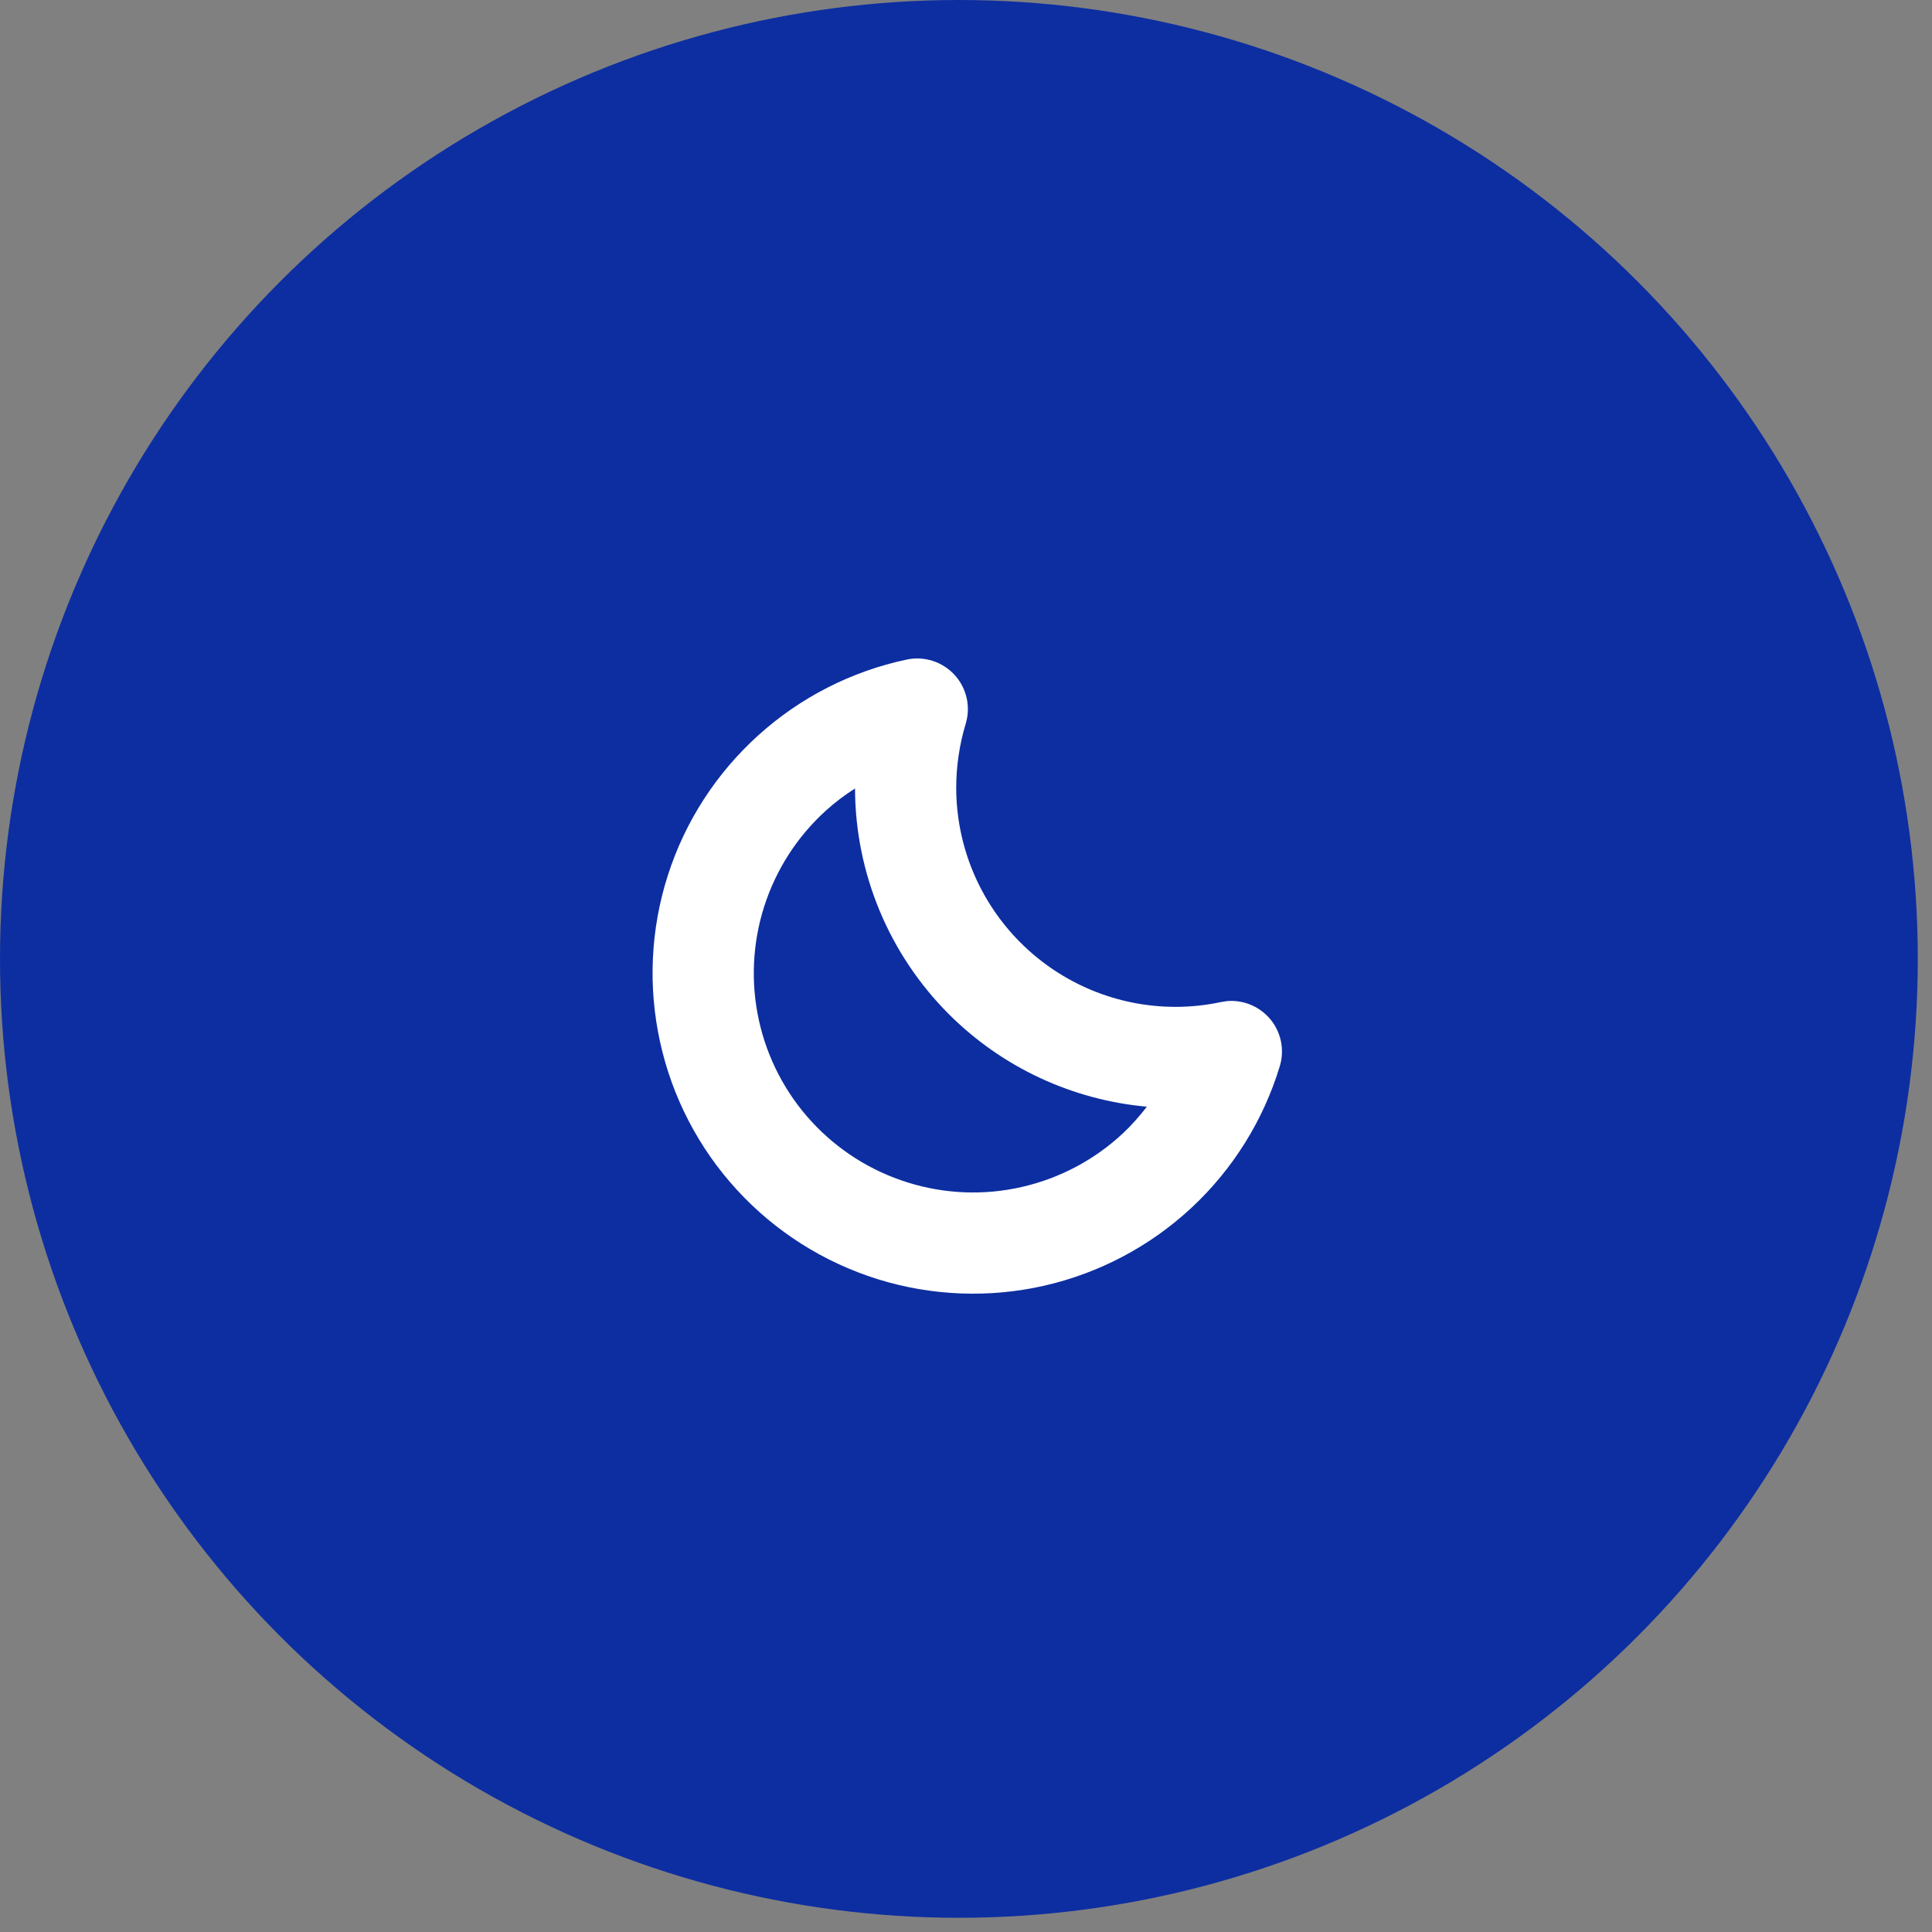 <svg width="34" height="34" viewBox="0 0 34 34" fill="none" xmlns="http://www.w3.org/2000/svg">
<rect x="0" y="0" width="34" height="34" fill="#808080" stroke="none"/>
<circle cx="16.875" cy="16.875" r="16.875" fill="#0D2EA1"/>
<path d="M15.958 11.607C16.266 11.542 16.585 11.645 16.798 11.876C17.011 12.108 17.086 12.435 16.995 12.736C16.885 13.101 16.828 13.48 16.828 13.861C16.828 14.884 17.235 15.865 17.959 16.588C18.682 17.312 19.664 17.719 20.688 17.719C20.955 17.719 21.222 17.691 21.484 17.635L21.599 17.617C21.87 17.596 22.139 17.7 22.326 17.903C22.539 18.135 22.614 18.462 22.522 18.764C22.233 19.716 21.698 20.575 20.97 21.253C20.242 21.931 19.347 22.405 18.377 22.626C17.407 22.847 16.395 22.807 15.445 22.511C14.495 22.214 13.64 21.672 12.968 20.939C12.295 20.206 11.829 19.308 11.616 18.336C11.402 17.364 11.449 16.352 11.753 15.405C12.056 14.457 12.606 13.607 13.345 12.94C14.083 12.273 14.985 11.813 15.958 11.607ZM15.047 13.876C14.868 13.99 14.697 14.118 14.538 14.262C14.033 14.718 13.658 15.3 13.45 15.948C13.242 16.597 13.209 17.289 13.355 17.954C13.501 18.619 13.82 19.234 14.28 19.735C14.741 20.237 15.326 20.608 15.976 20.81C16.625 21.013 17.317 21.041 17.981 20.889C18.645 20.738 19.257 20.414 19.756 19.95C19.912 19.804 20.053 19.644 20.183 19.476C18.872 19.358 17.637 18.786 16.699 17.848C15.645 16.794 15.051 15.366 15.047 13.876Z" fill="white"/>
</svg>
